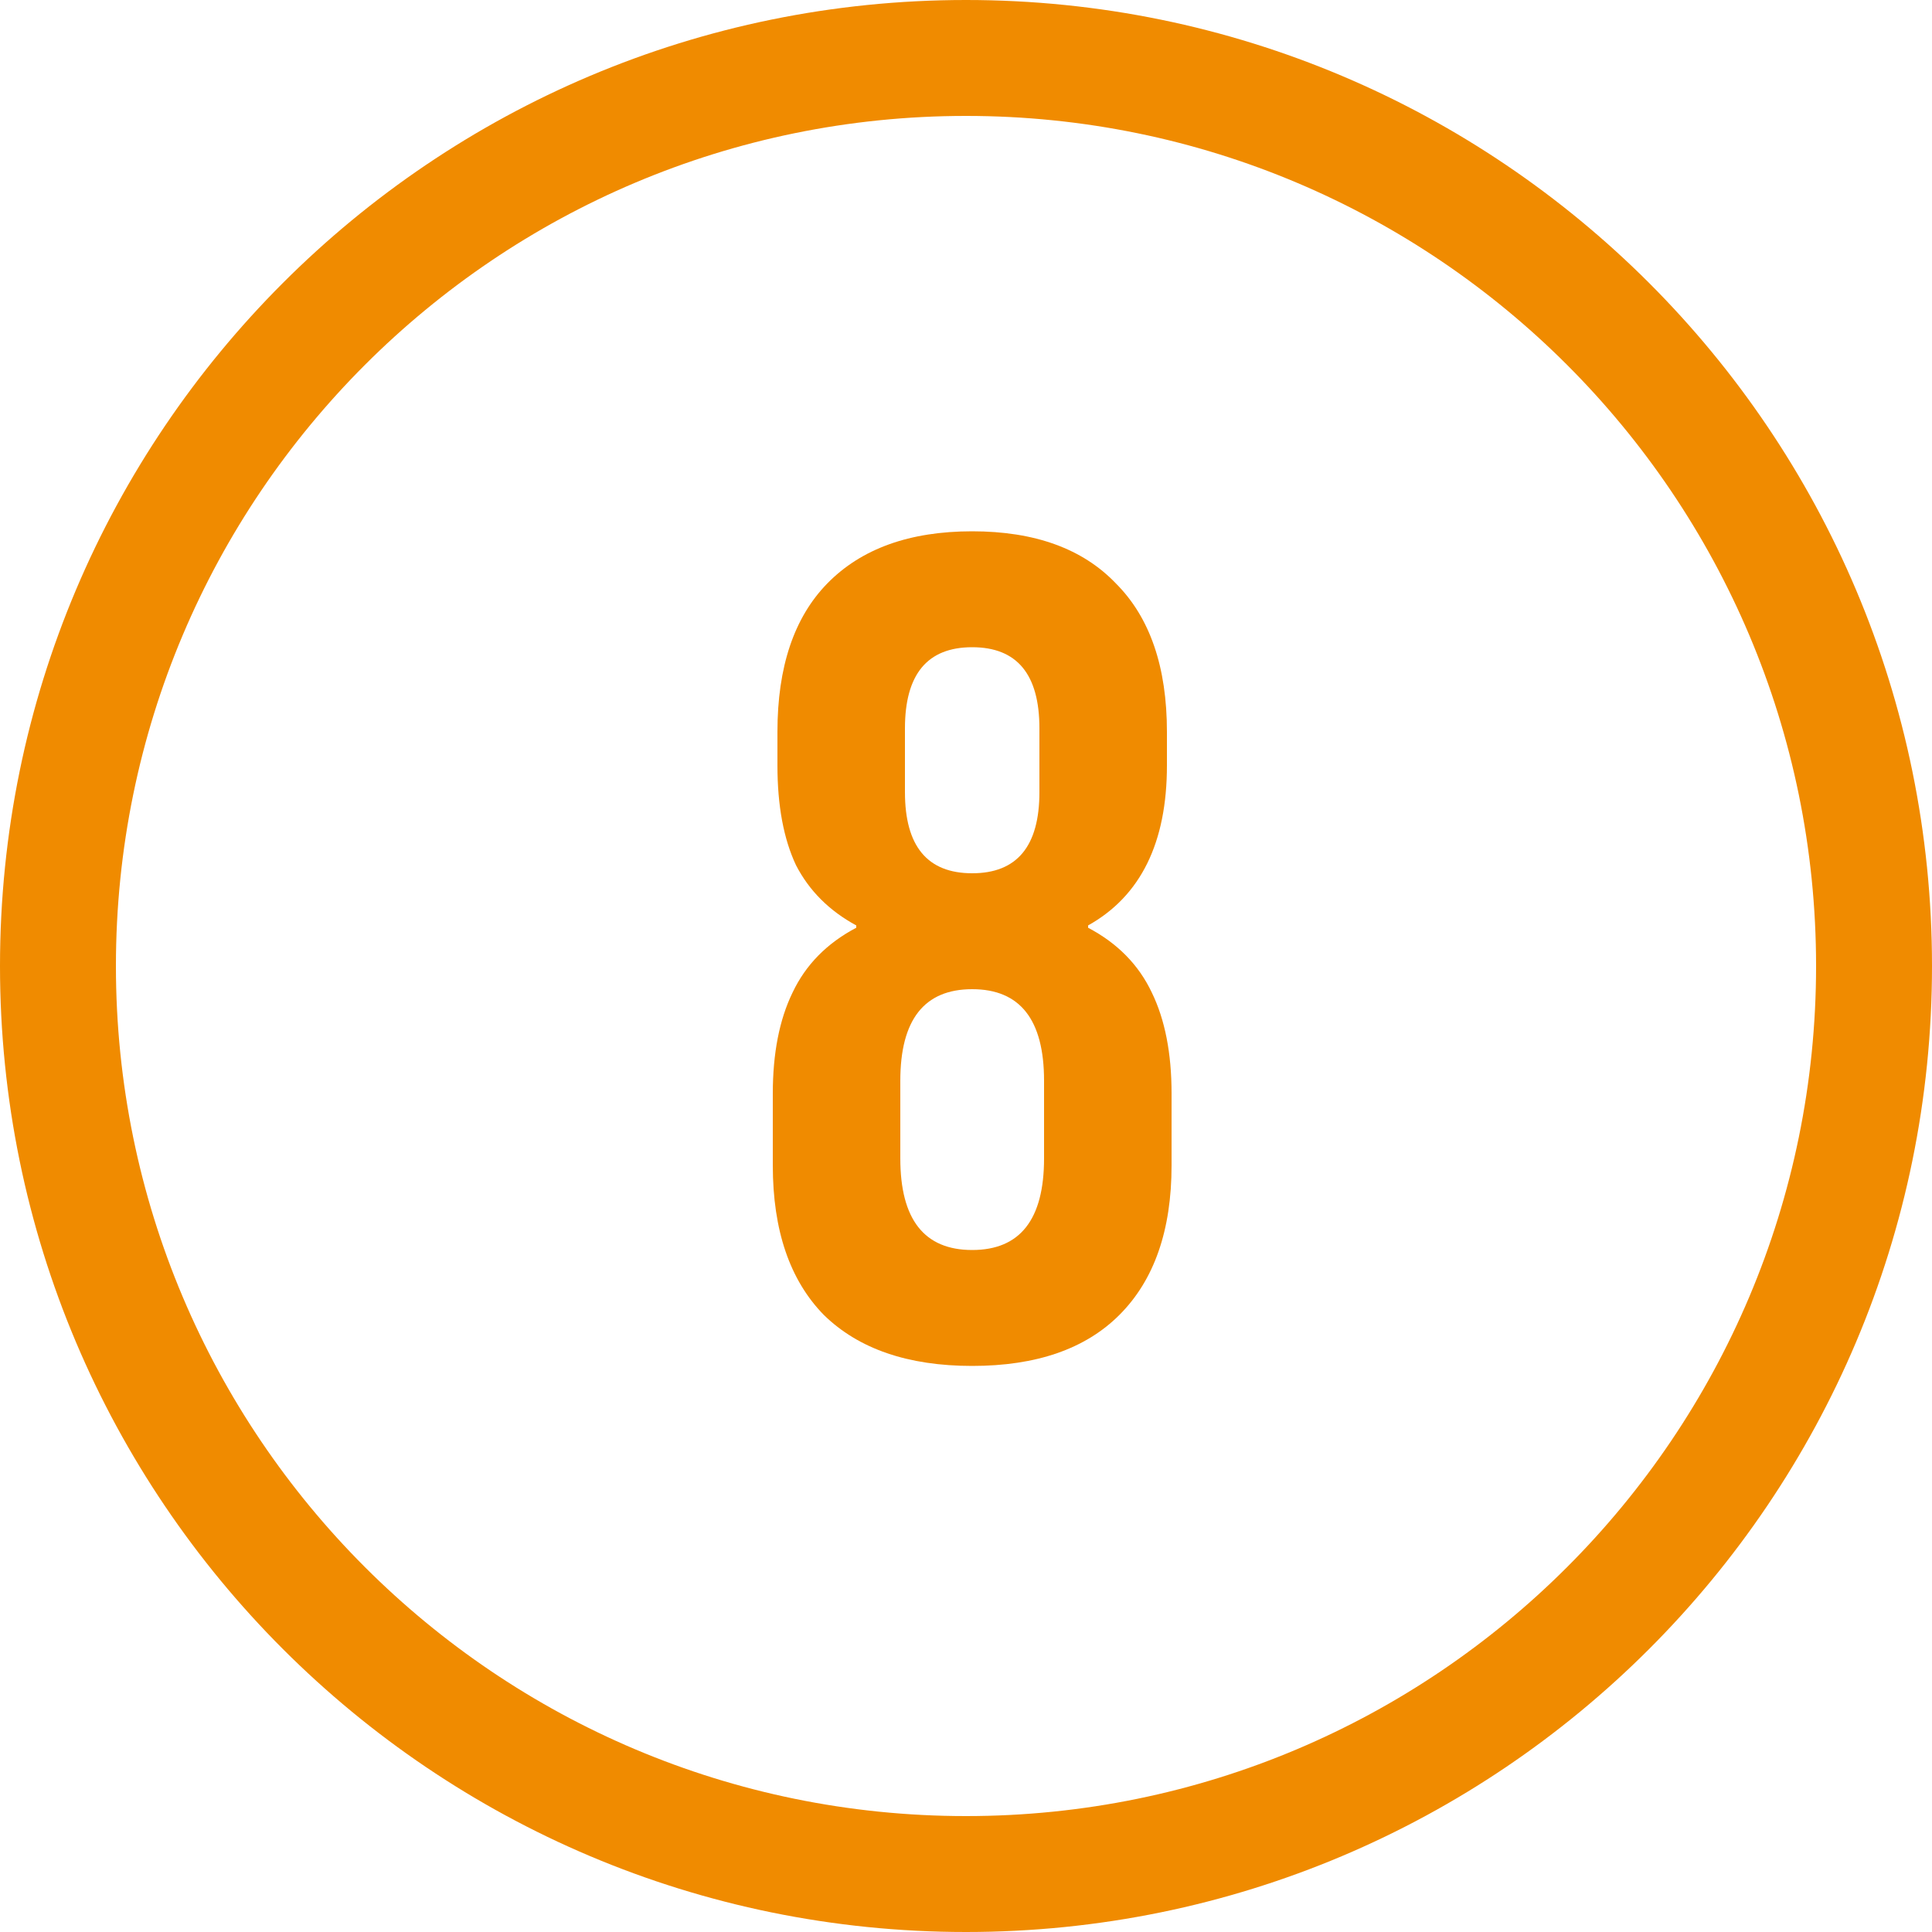 <svg width="40" height="40" viewBox="0 0 40 40" fill="none" xmlns="http://www.w3.org/2000/svg">
<path fill-rule="evenodd" clip-rule="evenodd" d="M20 37.6C29.72 37.6 37.6 29.72 37.6 20C37.6 10.28 29.72 2.4 20 2.4C10.28 2.4 2.4 10.28 2.4 20C2.4 29.72 10.28 37.6 20 37.6ZM20 40C31.046 40 40 31.046 40 20C40 8.954 31.046 0 20 0C8.954 0 0 8.954 0 20C0 31.046 8.954 40 20 40Z" fill="#F08B00"/>
<path d="M20.128 28.28C18.8 28.28 17.776 27.928 17.056 27.224C16.352 26.504 16 25.472 16 24.128V22.64C16 21.808 16.136 21.112 16.408 20.552C16.68 19.976 17.12 19.528 17.728 19.208V19.16C17.168 18.856 16.752 18.44 16.48 17.912C16.224 17.368 16.096 16.68 16.096 15.848V15.152C16.096 13.808 16.44 12.784 17.128 12.08C17.832 11.36 18.832 11 20.128 11C21.424 11 22.416 11.36 23.104 12.08C23.808 12.784 24.16 13.808 24.16 15.152V15.848C24.16 17.448 23.616 18.552 22.528 19.16V19.208C23.136 19.528 23.576 19.976 23.848 20.552C24.12 21.112 24.256 21.808 24.256 22.64V24.128C24.256 25.472 23.896 26.504 23.176 27.224C22.472 27.928 21.456 28.28 20.128 28.28ZM20.128 18.08C21.056 18.08 21.52 17.52 21.52 16.4V15.08C21.52 13.96 21.056 13.4 20.128 13.4C19.2 13.4 18.736 13.96 18.736 15.08V16.4C18.736 17.52 19.2 18.08 20.128 18.08ZM20.128 25.88C21.12 25.88 21.616 25.248 21.616 23.984V22.376C21.616 21.112 21.12 20.48 20.128 20.48C19.136 20.48 18.64 21.112 18.64 22.376V23.984C18.64 25.248 19.136 25.88 20.128 25.88Z" fill="#F08B00"/>
</svg>

